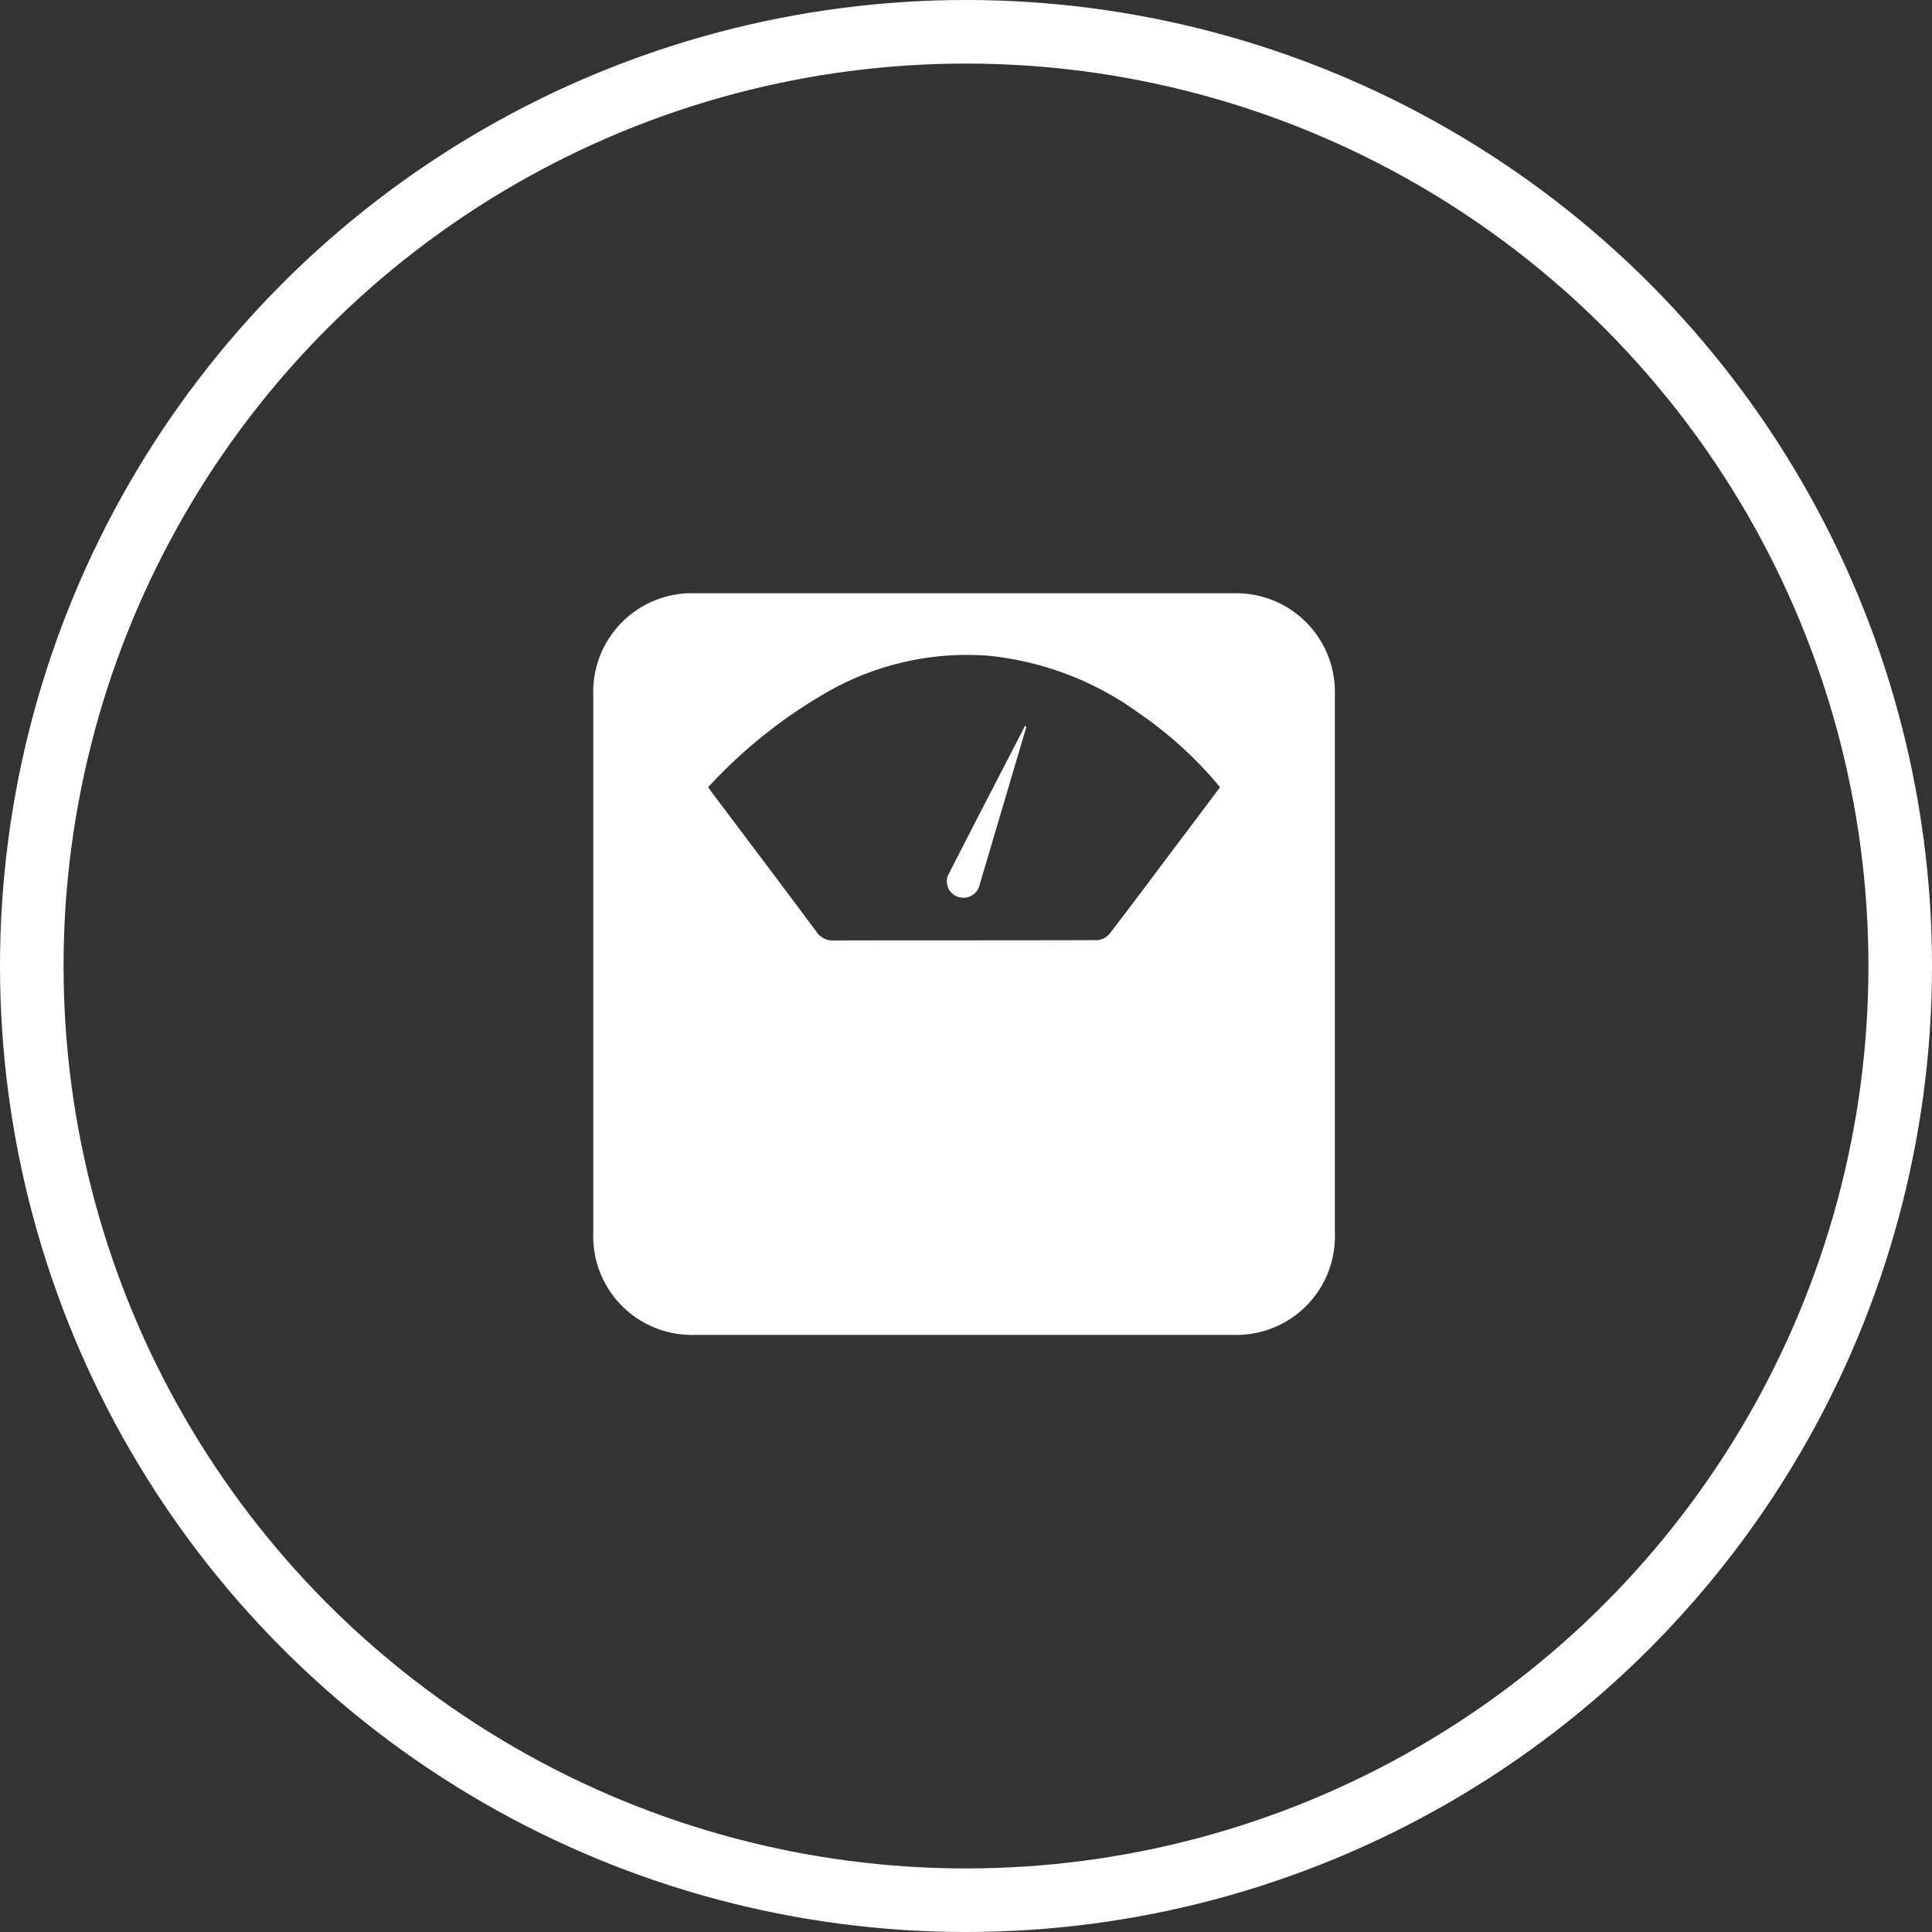 <svg xmlns="http://www.w3.org/2000/svg" xmlns:xlink="http://www.w3.org/1999/xlink" width="91.182" height="91.182" viewBox="0 0 91.182 91.182"><rect x="0" y="0" width="91.182" height="91.182" fill="#333333" stroke="none"/><defs><clipPath id="clip-path"><rect id="Rectangle_952" data-name="Rectangle 952" width="35" height="35" fill="#fff"></rect></clipPath></defs><g id="Group_783" data-name="Group 783" transform="translate(-1169.786 -4661)"><g id="Ellipse_337" data-name="Ellipse 337" transform="translate(1169.786 4661)" fill="none" stroke="#fff" stroke-width="3"><ellipse cx="45.591" cy="45.591" rx="45.591" ry="45.591" stroke="none"></ellipse><ellipse cx="45.591" cy="45.591" rx="44.091" ry="44.091" fill="none"></ellipse></g><g id="Group_707" data-name="Group 707" transform="translate(1197.786 4689)"><g id="Group_706" data-name="Group 706" clip-path="url(#clip-path)"><path id="Path_1982" data-name="Path 1982" d="M17.56,0q6.36,0,12.72,0A4.651,4.651,0,0,1,35,4.728q0,12.742,0,25.485A4.648,4.648,0,0,1,30.2,35H4.808A4.653,4.653,0,0,1,0,30.181Q0,17.506,0,4.83A4.656,4.656,0,0,1,4.84,0H17.56M5.424,9.151c.072.1.111.165.155.224,1.653,2.2,3.315,4.393,4.952,6.6a.924.924,0,0,0,.852.41c4.136-.01,8.273,0,12.409-.015a.839.839,0,0,0,.574-.3c1.063-1.378,2.1-2.774,3.146-4.165C28.2,11,28.884,10.081,29.58,9.153a18.635,18.635,0,0,0-3.79-3.47,14.565,14.565,0,0,0-7.165-2.738A13.306,13.306,0,0,0,10.806,4.8a23.434,23.434,0,0,0-5.382,4.35" transform="translate(0 0)" fill="#fff"></path><path id="Path_1983" data-name="Path 1983" d="M190.61,70.136q-1.1,3.717-2.2,7.432a.788.788,0,0,1-1.026.589.762.762,0,0,1-.428-1.1c1.187-2.33,2.394-4.65,3.593-6.973Z" transform="translate(-170.17 -63.83)" fill="#fff"></path></g></g></g></svg>